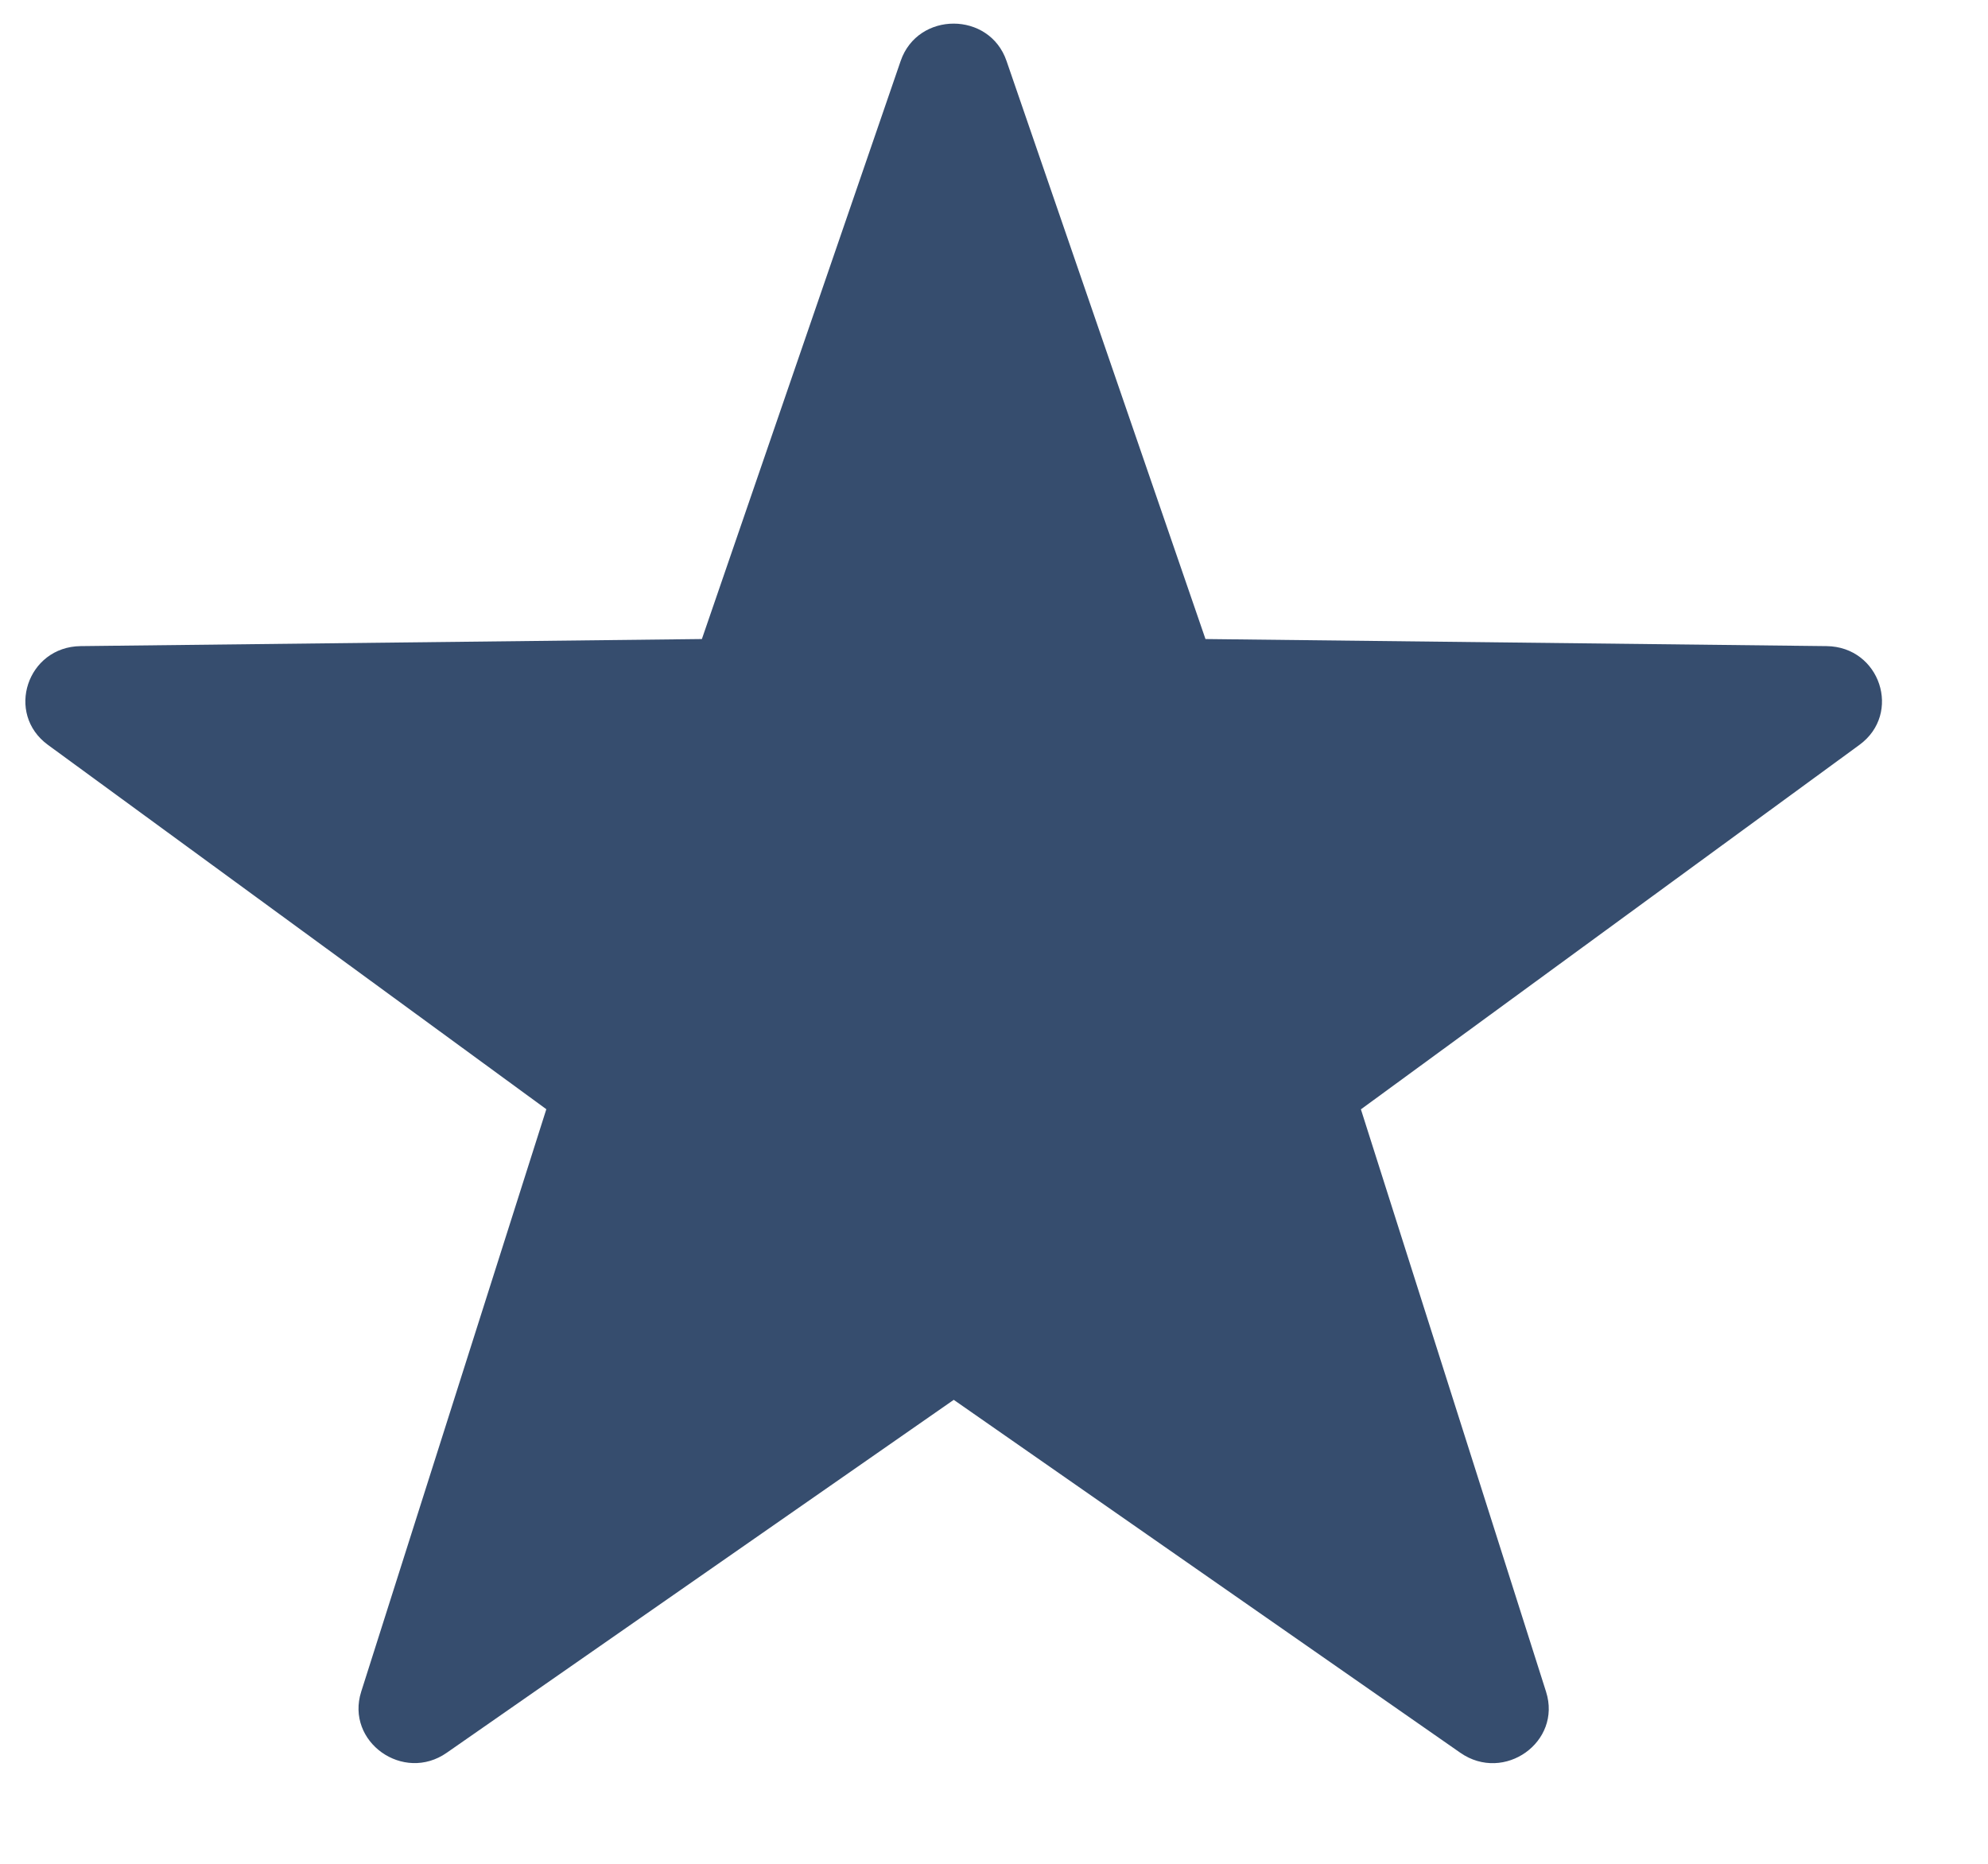<svg width="16" height="15" viewBox="0 0 16 15" fill="none" xmlns="http://www.w3.org/2000/svg">
<path fill-rule="evenodd" clip-rule="evenodd" d="M8.101 0.491L9.702 5.143L14.701 5.2C15.132 5.205 15.31 5.743 14.965 5.995L10.953 8.928L12.443 13.615C12.572 14.019 12.106 14.351 11.754 14.107L7.676 11.266L3.596 14.106C3.246 14.351 2.779 14.018 2.907 13.615L4.397 8.927L0.386 5.995C0.041 5.743 0.219 5.205 0.649 5.2L5.649 5.143L7.249 0.49C7.387 0.09 7.964 0.09 8.101 0.491Z" fill="#364D6E"/>
</svg>
